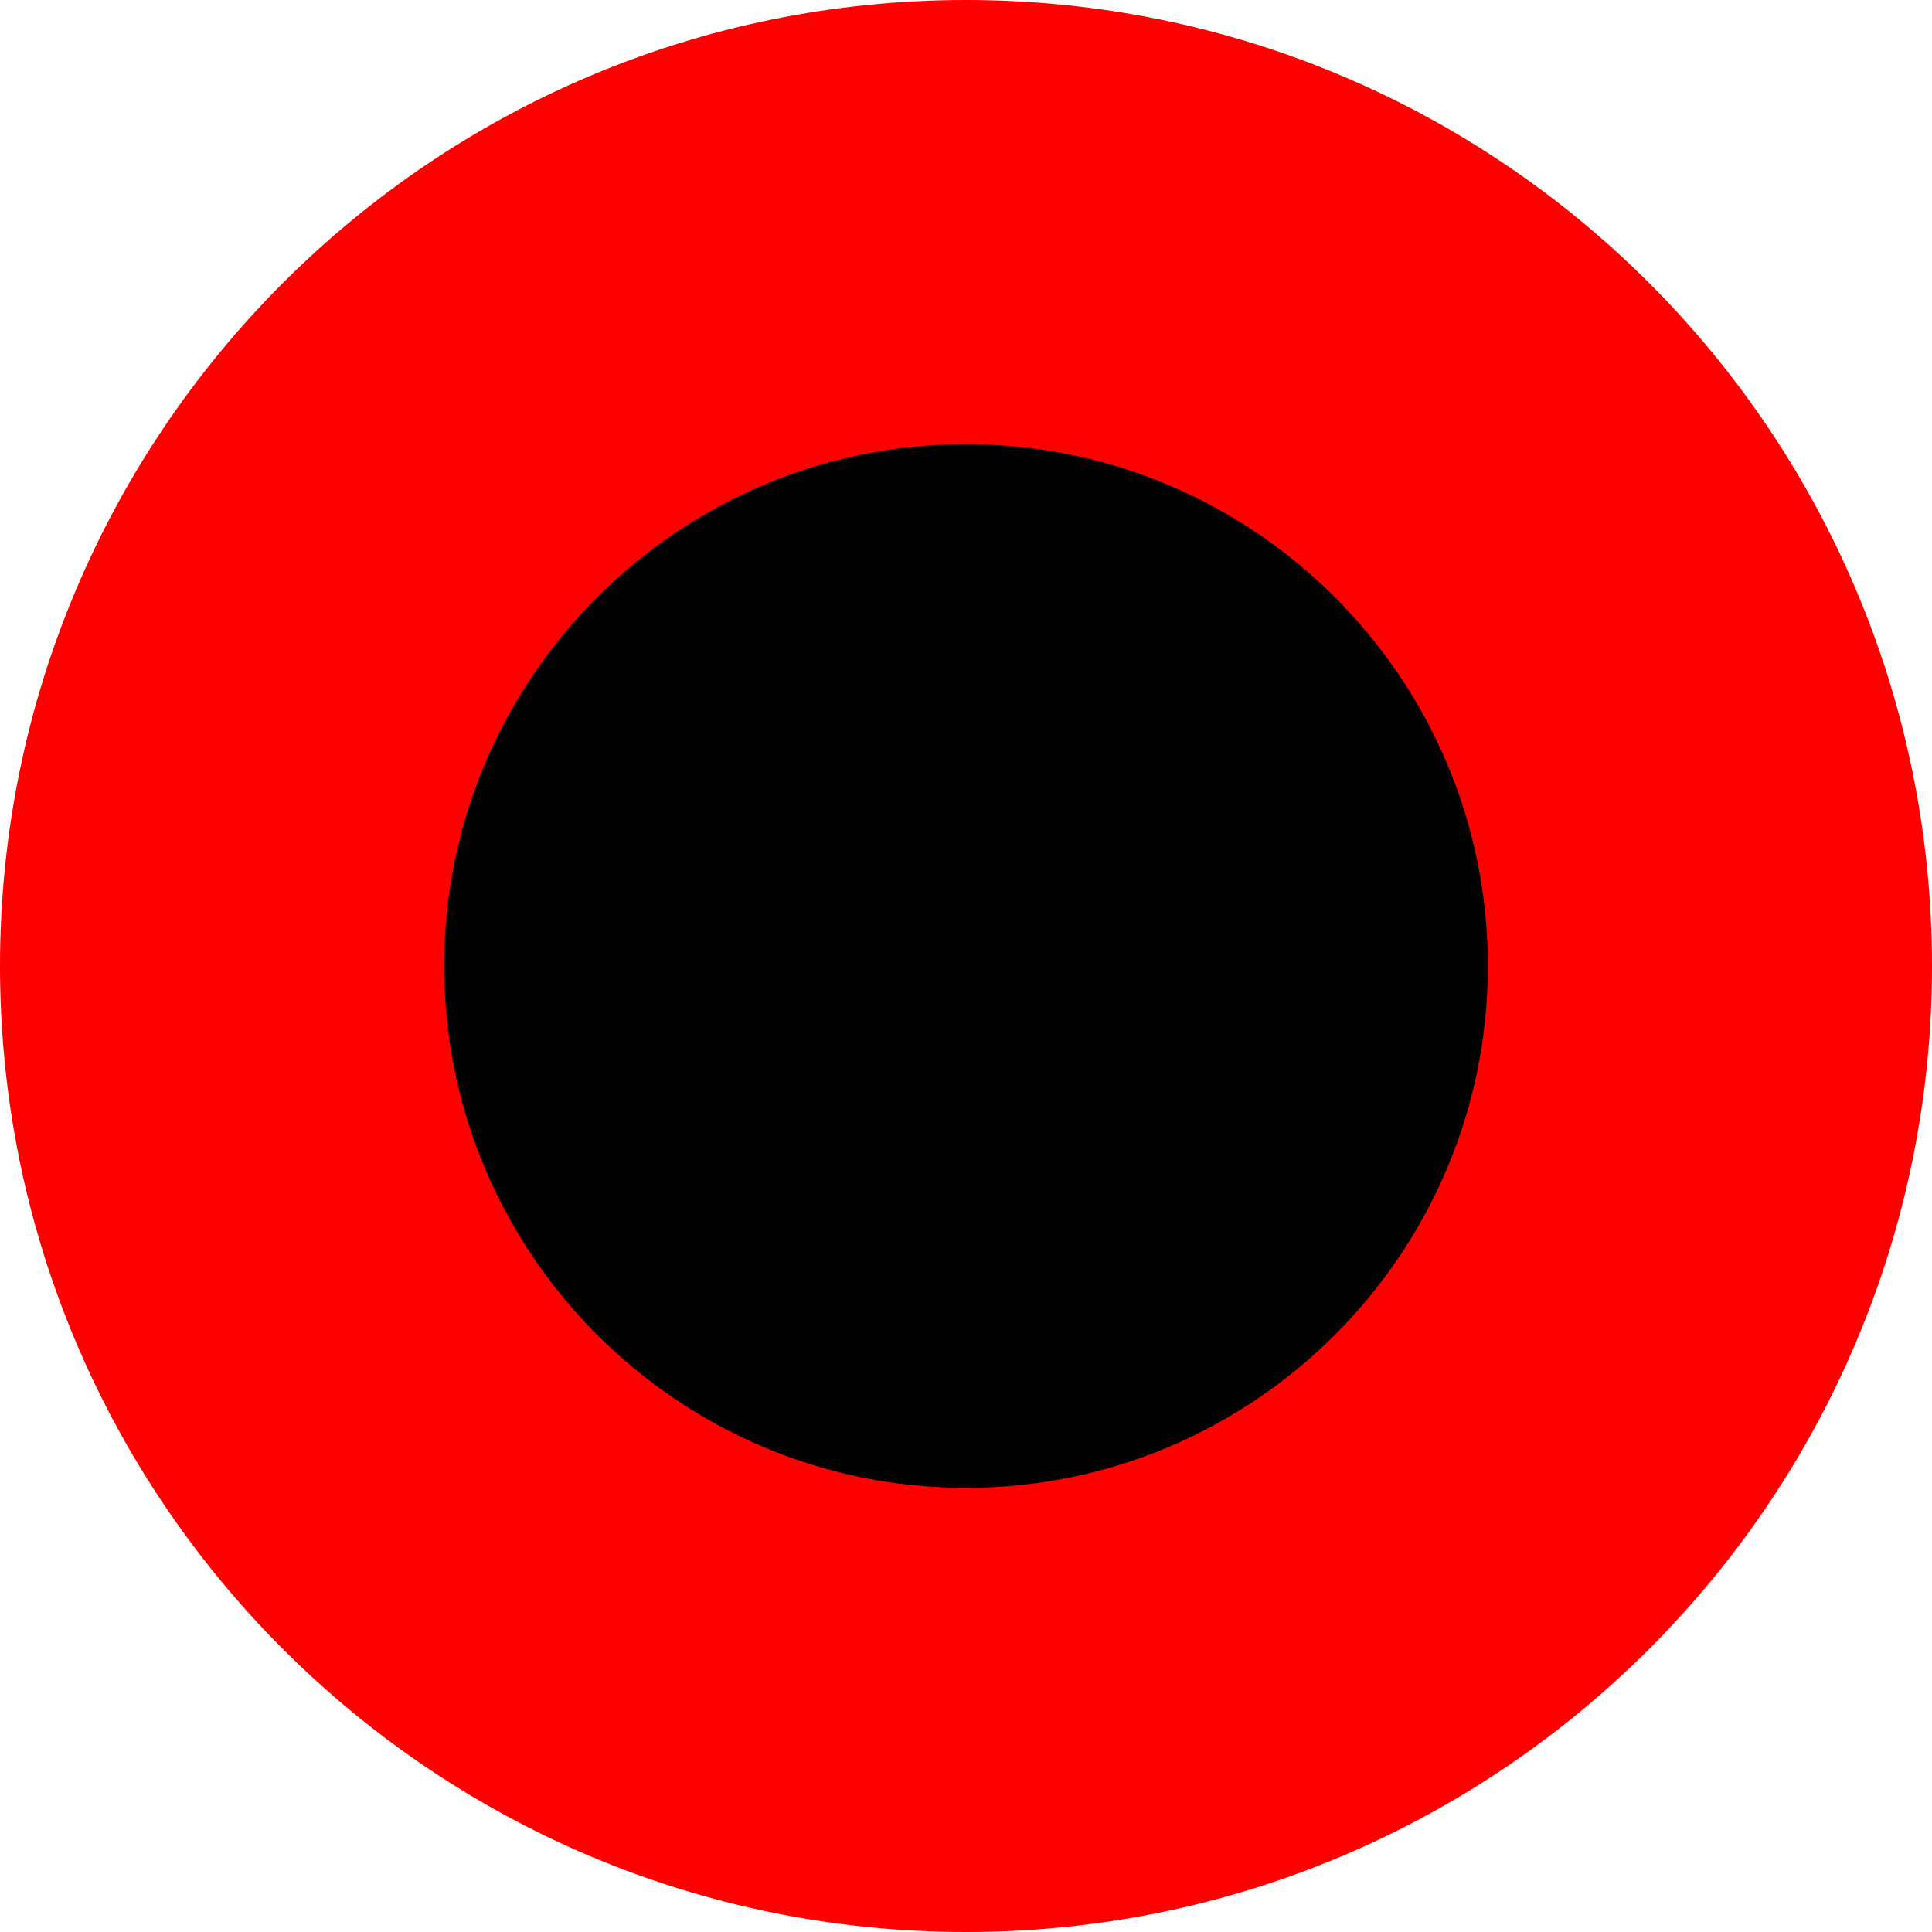 <svg xmlns="http://www.w3.org/2000/svg" id="Capa_2" viewBox="0 0 174 174"><defs><style>.cls-1{fill:red;}</style></defs><g id="Capa_1-2"><circle cx="87" cy="87" r="67"></circle><path class="cls-1" d="m87,40c25.92,0,47,21.08,47,47s-21.08,47-47,47-47-21.08-47-47,21.08-47,47-47m0-40C38.95,0,0,38.95,0,87s38.95,87,87,87,87-38.95,87-87S135.05,0,87,0h0Z"></path></g></svg>